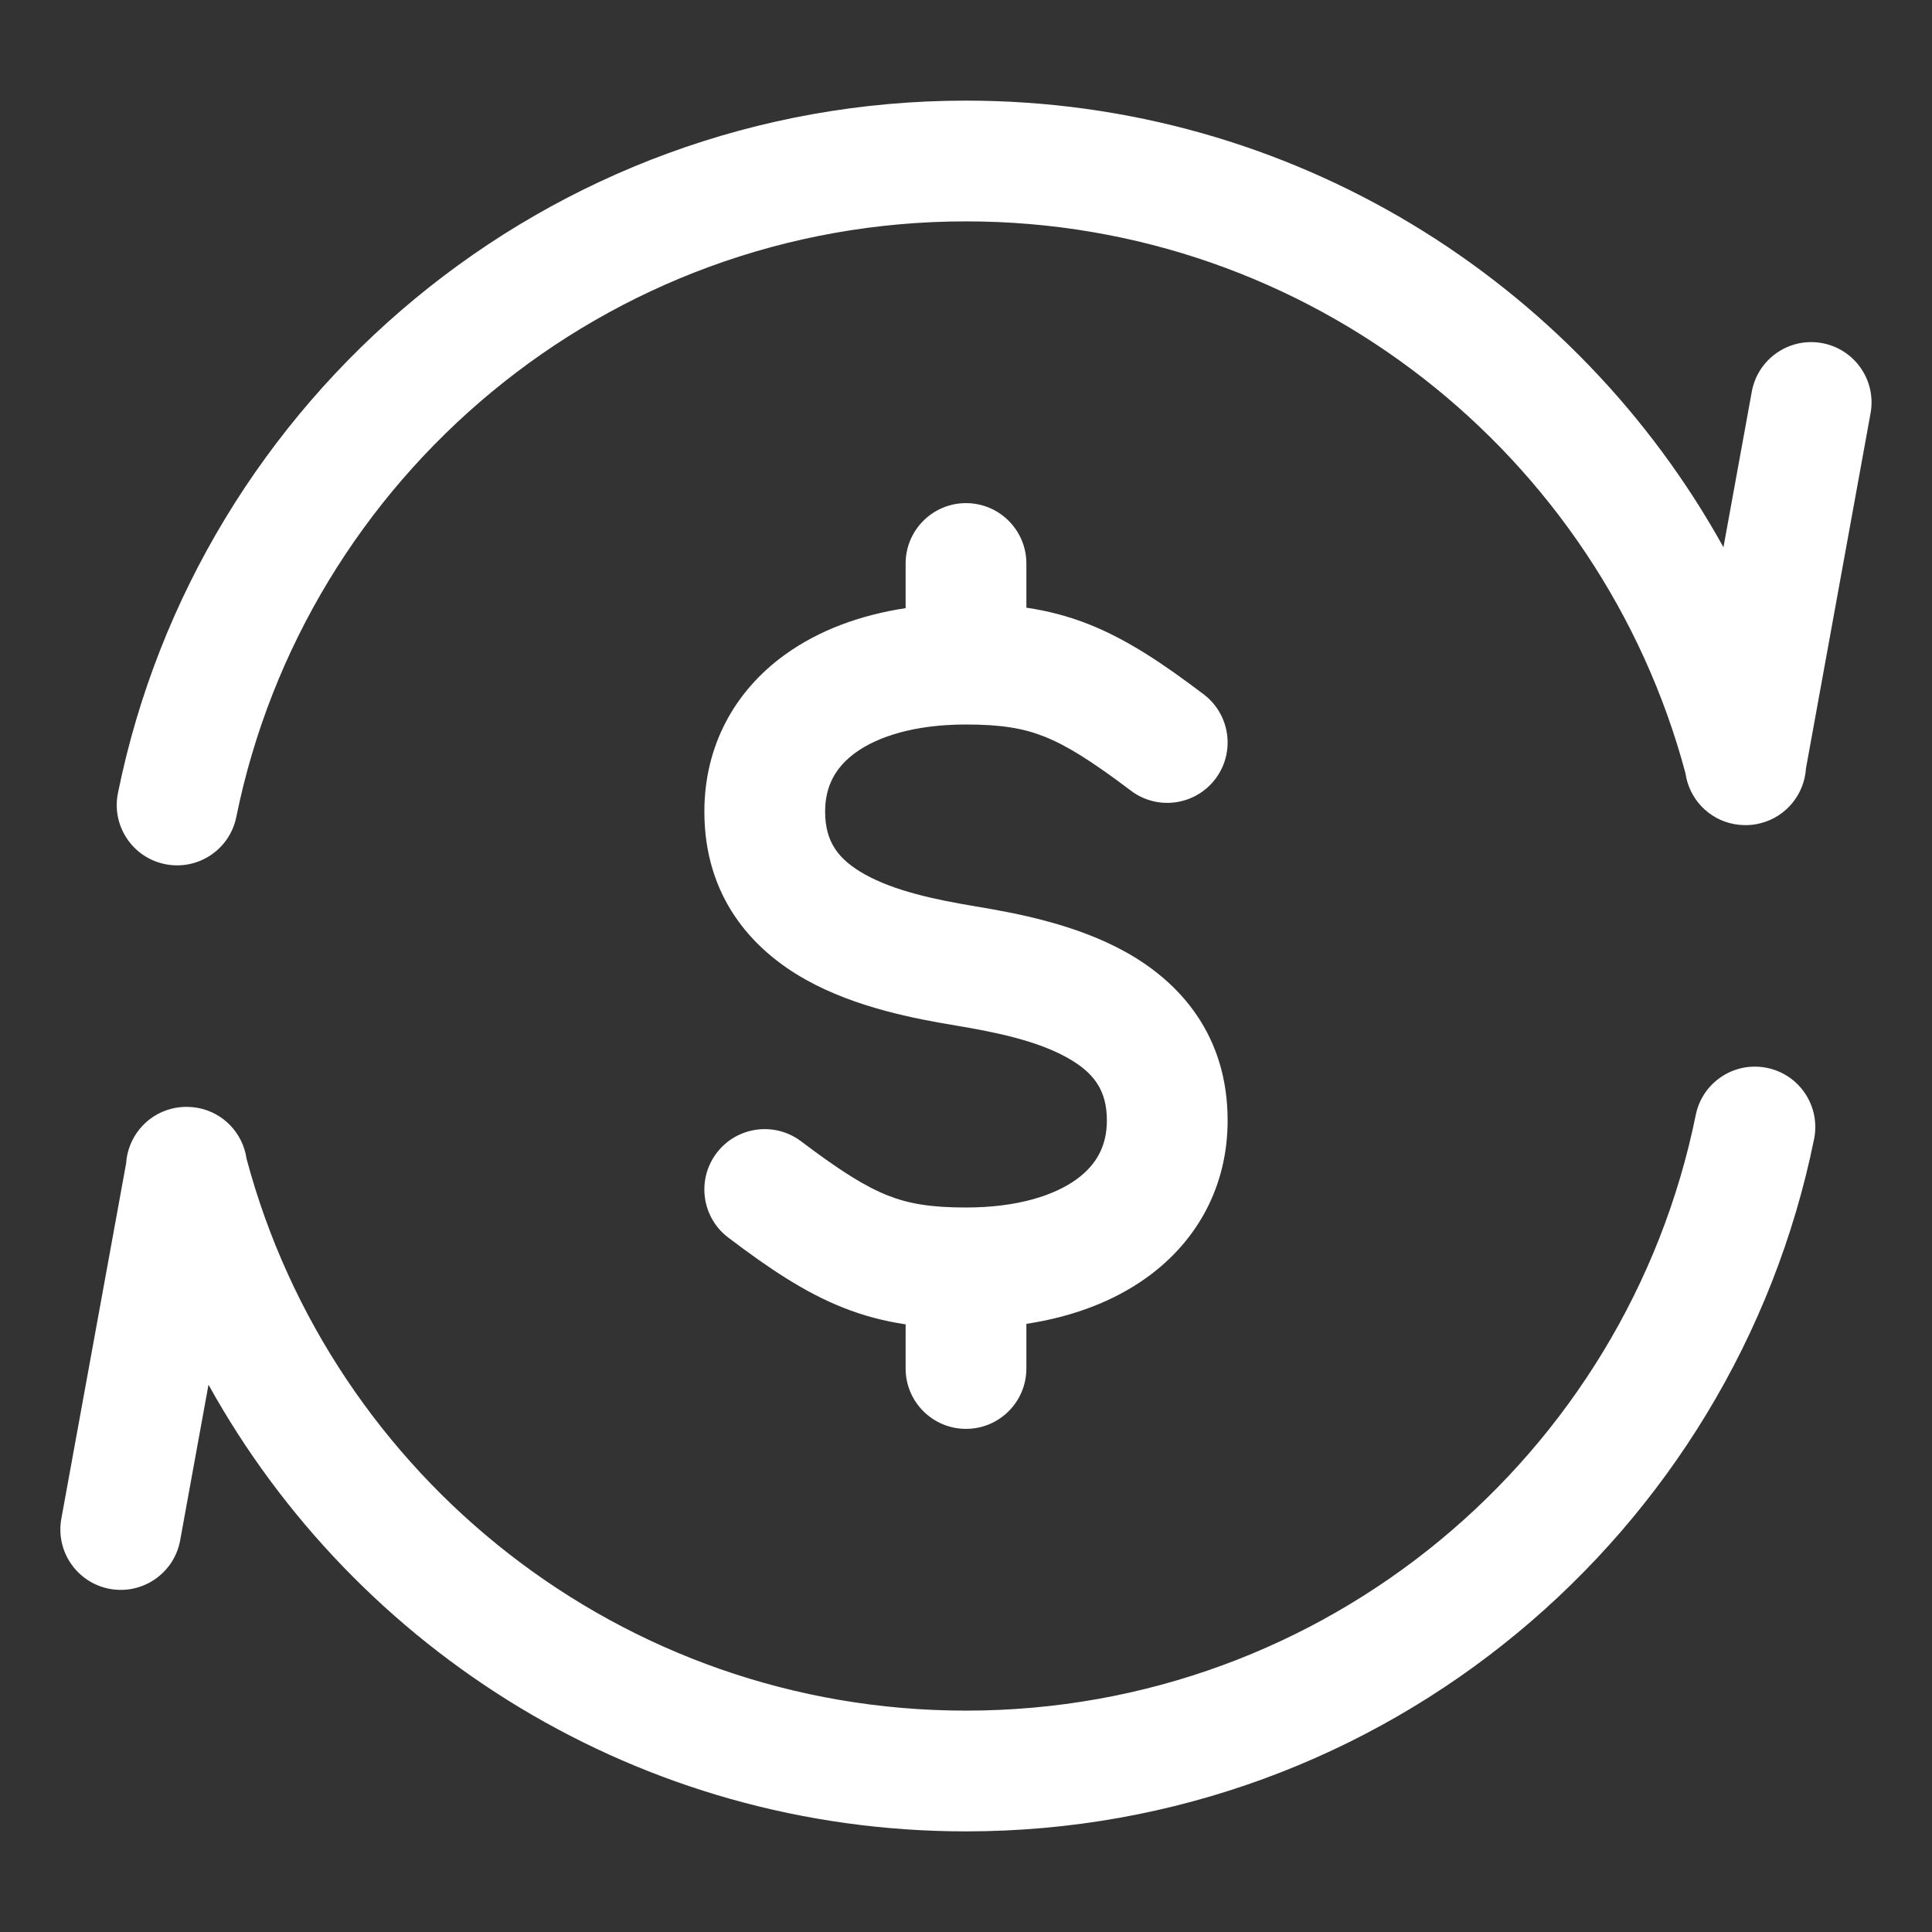 <?xml version="1.0" encoding="UTF-8"?>
<svg xmlns="http://www.w3.org/2000/svg" width="36" height="36" viewBox="0 0 36 36" fill="none">
  <rect x="0" y="0" width="36" height="36" fill="#333333" stroke="none"/>
  <path d="M4.403 15.224C5.688 8.891 11.289 4.125 18 4.125C24.419 4.125 29.823 8.485 31.406 14.407C31.471 14.874 31.829 15.268 32.318 15.357C32.381 15.368 32.444 15.374 32.506 15.375C32.605 15.377 32.707 15.366 32.808 15.339C33.292 15.215 33.621 14.794 33.651 14.321L34.855 7.701C34.967 7.09 34.561 6.504 33.95 6.393C33.339 6.282 32.753 6.687 32.642 7.299L32.114 10.197C29.365 5.235 24.076 1.875 18 1.875C10.198 1.875 3.692 7.415 2.198 14.776C2.074 15.385 2.467 15.979 3.076 16.102C3.685 16.226 4.279 15.833 4.403 15.224Z" fill="white"></path>
  <path d="M33.803 21.224C33.926 20.615 33.533 20.021 32.924 19.898C32.315 19.774 31.721 20.167 31.598 20.776C30.312 27.109 24.711 31.875 18 31.875C11.58 31.875 6.176 27.514 4.594 21.591C4.528 21.125 4.171 20.732 3.682 20.643C3.619 20.632 3.556 20.626 3.495 20.625C3.395 20.623 3.293 20.634 3.192 20.66C2.709 20.785 2.38 21.205 2.35 21.678L1.143 28.298C1.032 28.91 1.437 29.495 2.048 29.607C2.66 29.718 3.245 29.313 3.357 28.702L3.885 25.802C6.634 30.765 11.924 34.125 18 34.125C25.802 34.125 32.308 28.584 33.803 21.224Z" fill="white"></path>
  <path d="M19.125 10.5C19.125 9.879 18.621 9.375 18 9.375C17.379 9.375 16.875 9.879 16.875 10.5V11.332C16.027 11.461 15.253 11.745 14.621 12.203C13.685 12.881 13.125 13.901 13.125 15.123C13.125 16.7 14.001 17.688 15.013 18.254C15.954 18.781 17.072 18.986 17.815 19.11C18.572 19.236 19.329 19.396 19.888 19.709C20.376 19.983 20.625 20.308 20.625 20.877C20.625 21.348 20.435 21.702 20.059 21.975C19.649 22.272 18.965 22.5 18 22.5C17.339 22.5 16.929 22.429 16.54 22.275C16.125 22.11 15.662 21.822 14.929 21.268C14.434 20.893 13.728 20.99 13.353 21.485C12.978 21.981 13.075 22.686 13.571 23.061C14.338 23.643 15 24.085 15.71 24.366C16.097 24.52 16.479 24.618 16.875 24.677V25.5C16.875 26.121 17.379 26.625 18 26.625C18.621 26.625 19.125 26.121 19.125 25.5V24.668C19.973 24.539 20.747 24.255 21.379 23.797C22.315 23.119 22.875 22.099 22.875 20.877C22.875 19.3 21.999 18.312 20.987 17.746C20.046 17.219 18.928 17.014 18.185 16.89C17.428 16.764 16.671 16.604 16.112 16.291C15.624 16.017 15.375 15.691 15.375 15.123C15.375 14.652 15.565 14.298 15.941 14.025C16.351 13.728 17.035 13.5 18 13.5C18.661 13.5 19.071 13.571 19.46 13.725C19.875 13.89 20.338 14.178 21.071 14.732C21.566 15.107 22.272 15.01 22.647 14.514C23.022 14.019 22.924 13.313 22.429 12.938C21.662 12.357 21 11.915 20.29 11.633C19.903 11.48 19.521 11.382 19.125 11.323V10.5Z" fill="white"></path>
</svg>
